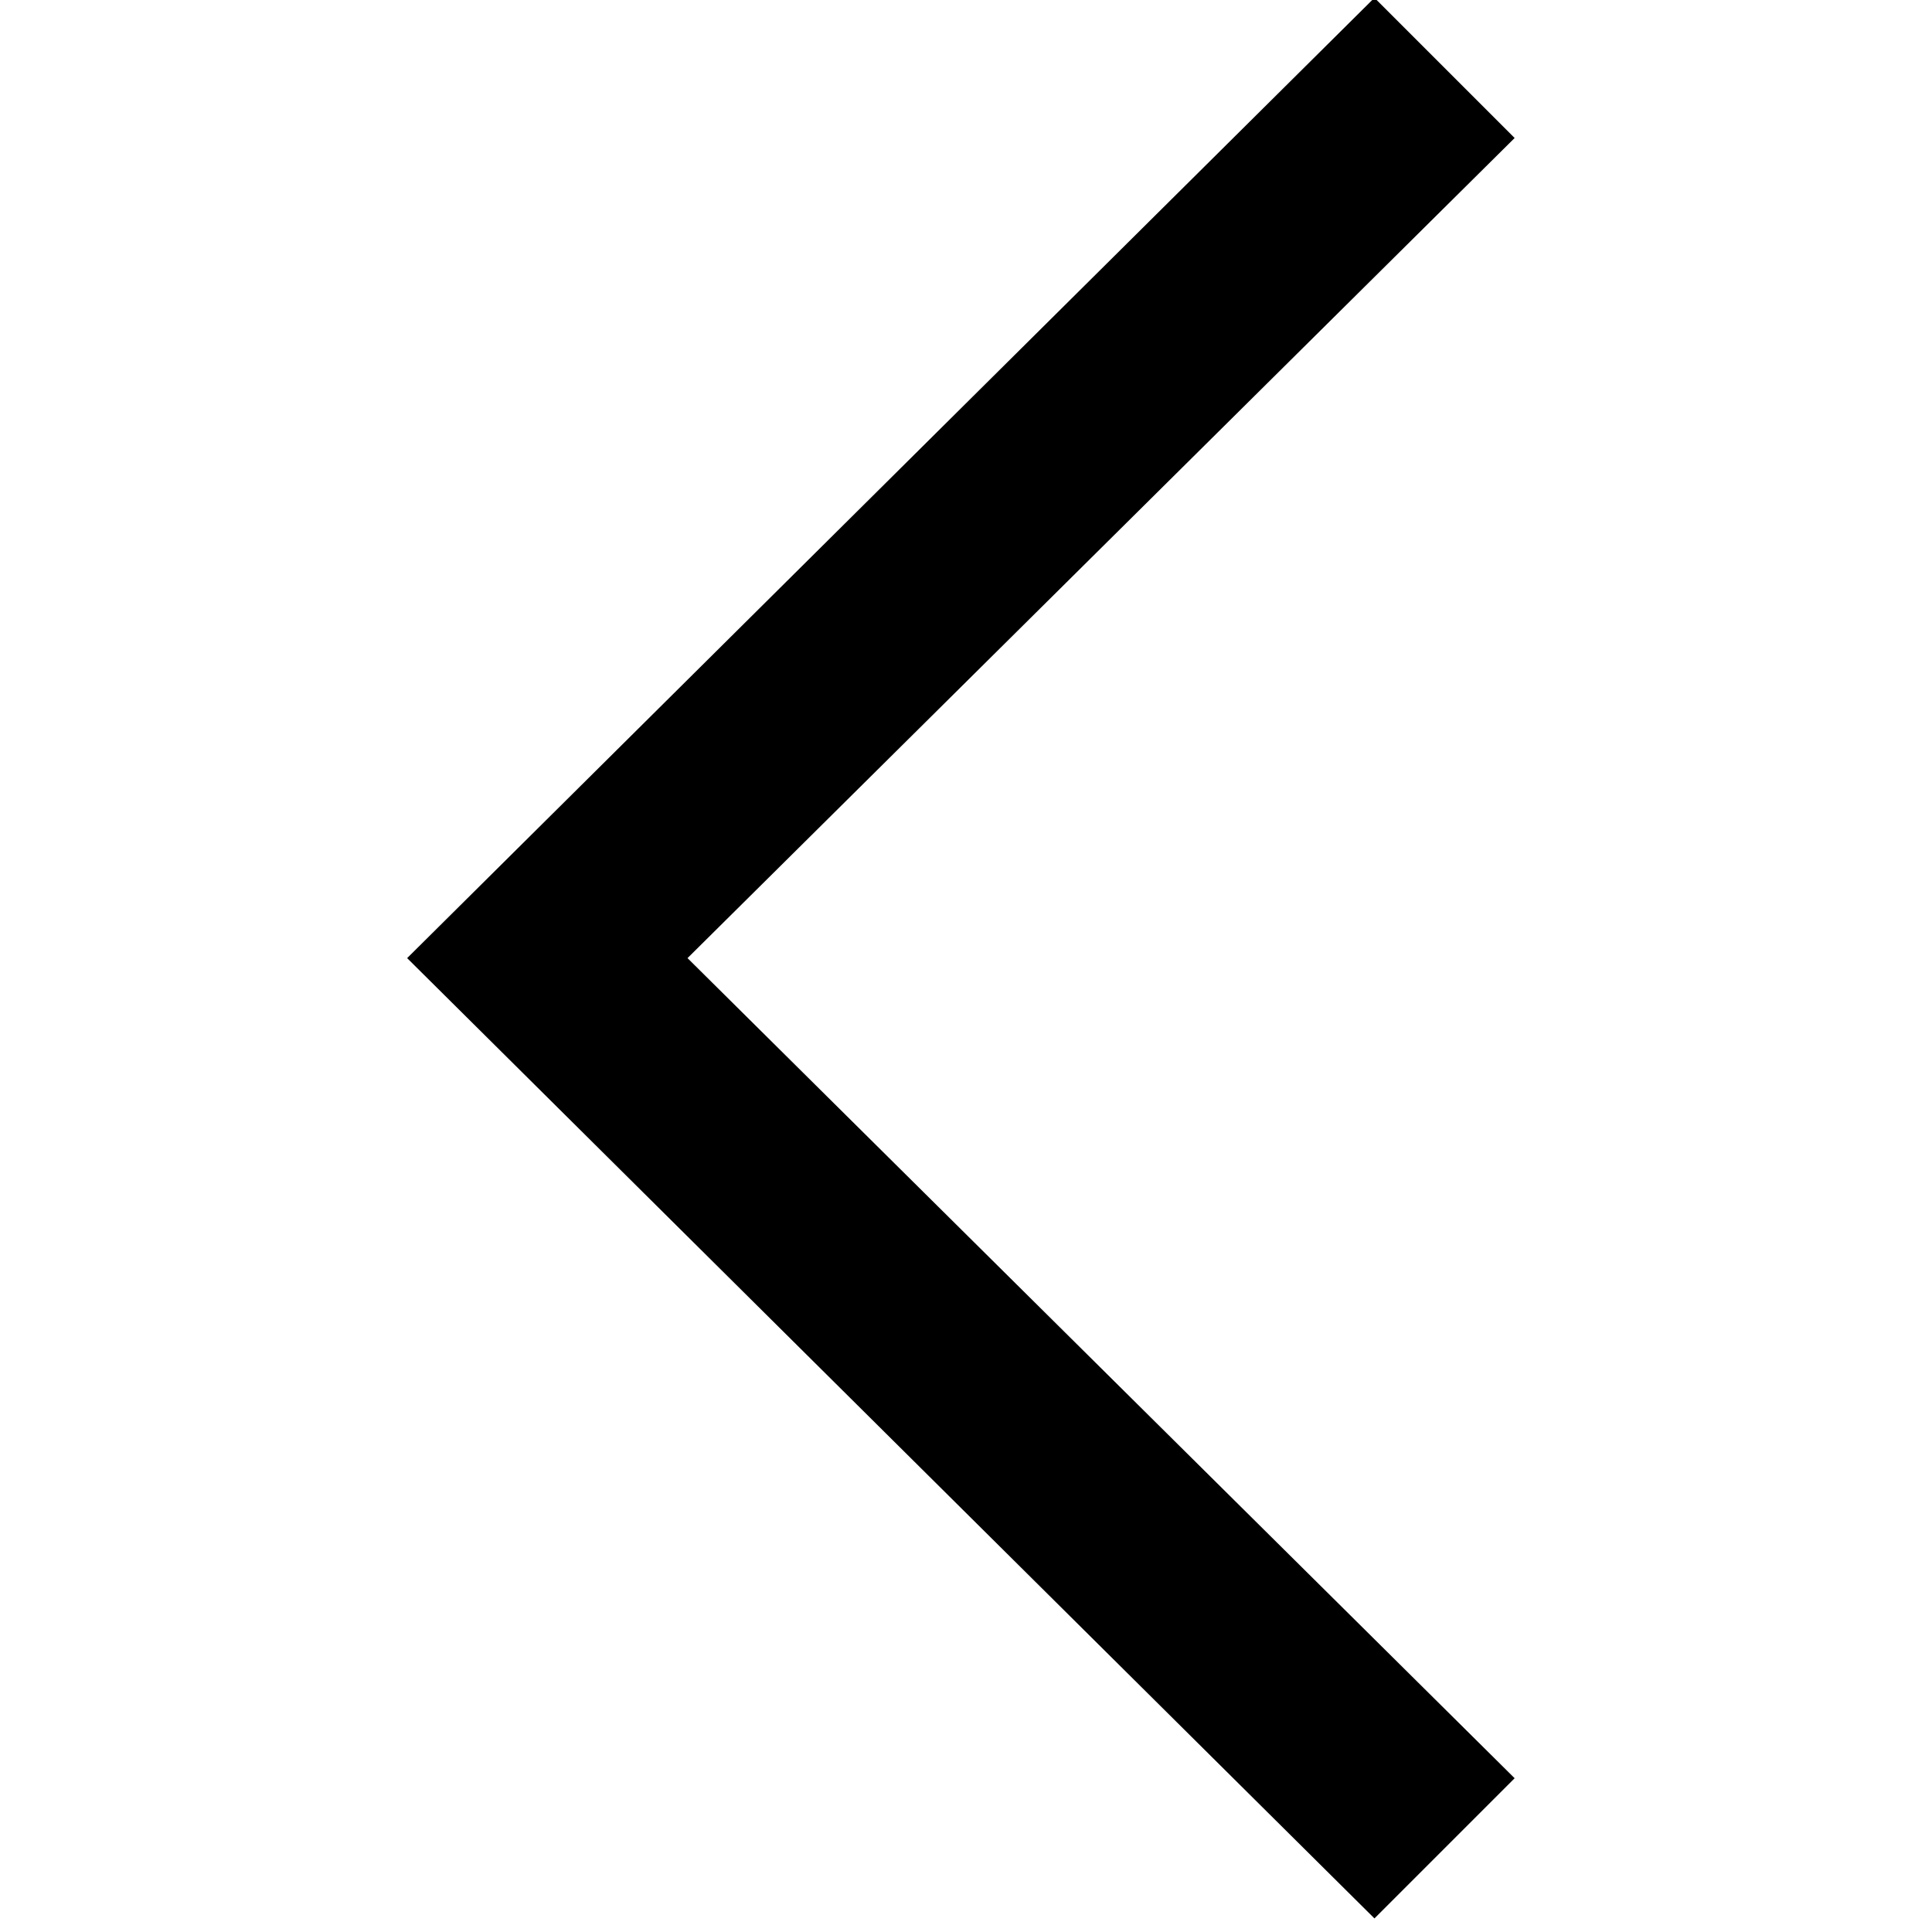 <?xml version="1.0" encoding="UTF-8" standalone="no"?>
<svg
   xmlns:dc="http://purl.org/dc/elements/1.1/"
   xmlns:cc="http://creativecommons.org/ns#"
   xmlns:rdf="http://www.w3.org/1999/02/22-rdf-syntax-ns#"
   xmlns:svg="http://www.w3.org/2000/svg"
   xmlns="http://www.w3.org/2000/svg"
   width="10"
   height="10"
   viewBox="0 0 2.646 2.646"
   version="1.1"
   id="svg2338">
  <defs
     id="defs2332" />
  <g
     id="layer1">
    <polyline
       class="st0"
       id="Fill-35"
       points="-210.9,-289 -212.9,-291 -201.1,-302.7 -212.9,-314.4 -210.9,-316.4 -197.1,-302.7      -210.9,-289    "
       transform="matrix(-0.096,0,0,-0.096,-18.364,-27.747)"
       style="fill:#000000;fill-opacity:1" />
  </g>
  <style
     type="text/css"
     id="style2901">
	.st0{fill:#134563;}
</style>
</svg>
